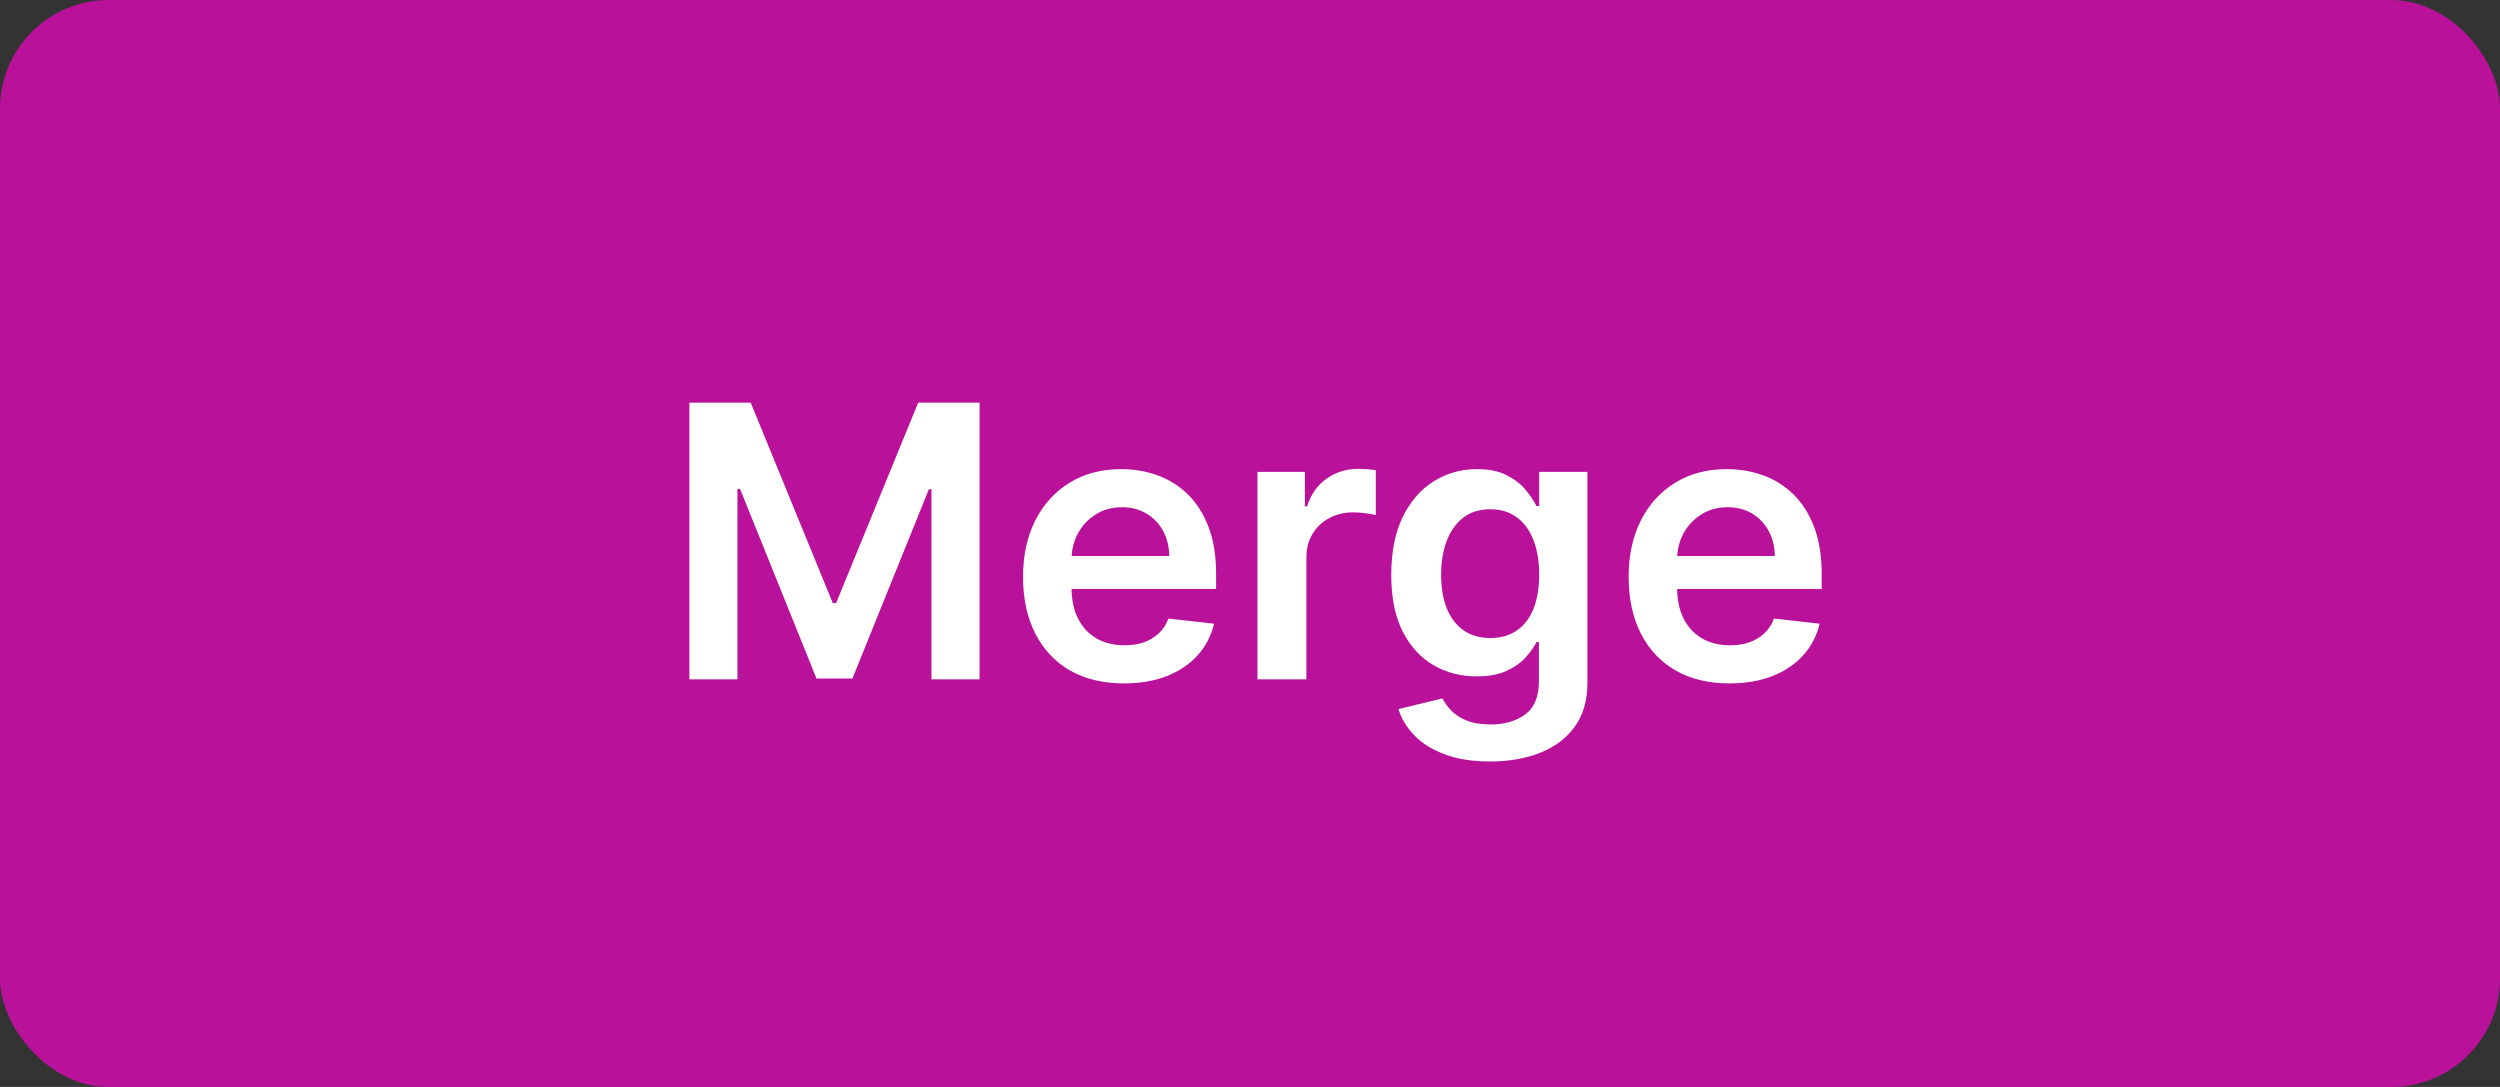 <svg width="92" height="40" viewBox="0 0 92 40" fill="none" xmlns="http://www.w3.org/2000/svg">
<rect x="0" y="0" width="92" height="40" fill="#333333" stroke="none"/>
<g clip-path="url(#clip0_2780_25366)">
<rect width="92" height="40" rx="4" fill="#BA119B"/>
<path d="M25.369 14.818H27.626L30.648 22.196H30.768L33.79 14.818H36.047V25H34.278V18.005H34.183L31.369 24.97H30.047L27.233 17.99H27.138V25H25.369V14.818ZM41.357 25.149C40.592 25.149 39.93 24.99 39.373 24.672C38.82 24.35 38.394 23.896 38.096 23.31C37.797 22.72 37.648 22.025 37.648 21.227C37.648 20.441 37.797 19.752 38.096 19.158C38.397 18.562 38.818 18.098 39.359 17.766C39.899 17.432 40.533 17.264 41.263 17.264C41.733 17.264 42.178 17.34 42.595 17.493C43.016 17.642 43.387 17.874 43.709 18.189C44.033 18.504 44.289 18.905 44.474 19.392C44.66 19.876 44.753 20.453 44.753 21.122V21.674H38.493V20.461H43.028C43.024 20.116 42.95 19.81 42.804 19.541C42.658 19.269 42.454 19.056 42.192 18.9C41.934 18.744 41.632 18.666 41.288 18.666C40.92 18.666 40.596 18.756 40.318 18.935C40.04 19.11 39.823 19.342 39.667 19.631C39.514 19.916 39.437 20.229 39.433 20.57V21.629C39.433 22.073 39.514 22.454 39.677 22.773C39.839 23.088 40.066 23.329 40.358 23.499C40.65 23.664 40.991 23.747 41.382 23.747C41.644 23.747 41.881 23.711 42.093 23.638C42.305 23.562 42.489 23.451 42.645 23.305C42.801 23.159 42.918 22.978 42.998 22.763L44.678 22.952C44.572 23.396 44.37 23.784 44.072 24.115C43.777 24.443 43.399 24.698 42.938 24.881C42.477 25.06 41.95 25.149 41.357 25.149ZM46.275 25V17.364H48.02V18.636H48.1C48.239 18.195 48.478 17.856 48.816 17.617C49.157 17.375 49.547 17.254 49.984 17.254C50.084 17.254 50.195 17.259 50.317 17.269C50.443 17.276 50.548 17.287 50.63 17.304V18.959C50.554 18.933 50.433 18.91 50.267 18.89C50.105 18.867 49.948 18.855 49.795 18.855C49.467 18.855 49.172 18.926 48.91 19.069C48.652 19.208 48.448 19.402 48.299 19.651C48.15 19.899 48.075 20.186 48.075 20.511V25H46.275ZM54.833 28.023C54.186 28.023 53.631 27.935 53.167 27.759C52.703 27.587 52.33 27.355 52.049 27.063C51.767 26.771 51.571 26.448 51.462 26.094L53.083 25.701C53.156 25.85 53.262 25.998 53.401 26.143C53.54 26.293 53.727 26.415 53.963 26.511C54.201 26.611 54.501 26.66 54.862 26.66C55.373 26.66 55.795 26.536 56.13 26.288C56.465 26.042 56.632 25.638 56.632 25.075V23.628H56.543C56.45 23.813 56.314 24.004 56.135 24.2C55.959 24.395 55.726 24.559 55.434 24.692C55.146 24.824 54.783 24.891 54.345 24.891C53.759 24.891 53.227 24.753 52.75 24.478C52.276 24.2 51.898 23.785 51.616 23.235C51.338 22.682 51.198 21.989 51.198 21.157C51.198 20.318 51.338 19.611 51.616 19.034C51.898 18.454 52.277 18.015 52.755 17.717C53.232 17.415 53.764 17.264 54.35 17.264C54.798 17.264 55.166 17.34 55.454 17.493C55.746 17.642 55.978 17.823 56.15 18.035C56.322 18.244 56.453 18.441 56.543 18.626H56.642V17.364H58.417V25.124C58.417 25.777 58.261 26.317 57.95 26.745C57.638 27.173 57.212 27.492 56.672 27.704C56.132 27.917 55.519 28.023 54.833 28.023ZM54.848 23.479C55.229 23.479 55.553 23.386 55.822 23.2C56.09 23.015 56.294 22.748 56.434 22.4C56.573 22.052 56.642 21.634 56.642 21.147C56.642 20.666 56.573 20.245 56.434 19.884C56.298 19.523 56.095 19.243 55.827 19.044C55.562 18.842 55.235 18.741 54.848 18.741C54.447 18.741 54.112 18.845 53.843 19.054C53.575 19.263 53.373 19.549 53.237 19.914C53.101 20.275 53.033 20.686 53.033 21.147C53.033 21.614 53.101 22.024 53.237 22.375C53.376 22.723 53.58 22.995 53.848 23.19C54.12 23.383 54.453 23.479 54.848 23.479ZM63.642 25.149C62.877 25.149 62.215 24.99 61.659 24.672C61.105 24.35 60.679 23.896 60.381 23.31C60.083 22.72 59.934 22.025 59.934 21.227C59.934 20.441 60.083 19.752 60.381 19.158C60.683 18.562 61.103 18.098 61.644 17.766C62.184 17.432 62.819 17.264 63.548 17.264C64.019 17.264 64.463 17.34 64.88 17.493C65.301 17.642 65.672 17.874 65.994 18.189C66.319 18.504 66.574 18.905 66.76 19.392C66.945 19.876 67.038 20.453 67.038 21.122V21.674H60.779V20.461H65.313C65.309 20.116 65.235 19.81 65.089 19.541C64.943 19.269 64.739 19.056 64.478 18.9C64.219 18.744 63.917 18.666 63.573 18.666C63.205 18.666 62.882 18.756 62.603 18.935C62.325 19.11 62.108 19.342 61.952 19.631C61.8 19.916 61.722 20.229 61.718 20.57V21.629C61.718 22.073 61.8 22.454 61.962 22.773C62.124 23.088 62.351 23.329 62.643 23.499C62.935 23.664 63.276 23.747 63.667 23.747C63.929 23.747 64.166 23.711 64.378 23.638C64.59 23.562 64.774 23.451 64.93 23.305C65.086 23.159 65.203 22.978 65.283 22.763L66.963 22.952C66.857 23.396 66.655 23.784 66.357 24.115C66.062 24.443 65.684 24.698 65.223 24.881C64.763 25.06 64.236 25.149 63.642 25.149Z" fill="white"/>
</g>
<defs>
<clipPath id="clip0_2780_25366">
<rect width="92" height="40" rx="4" fill="white"/>
</clipPath>
</defs>
</svg>
